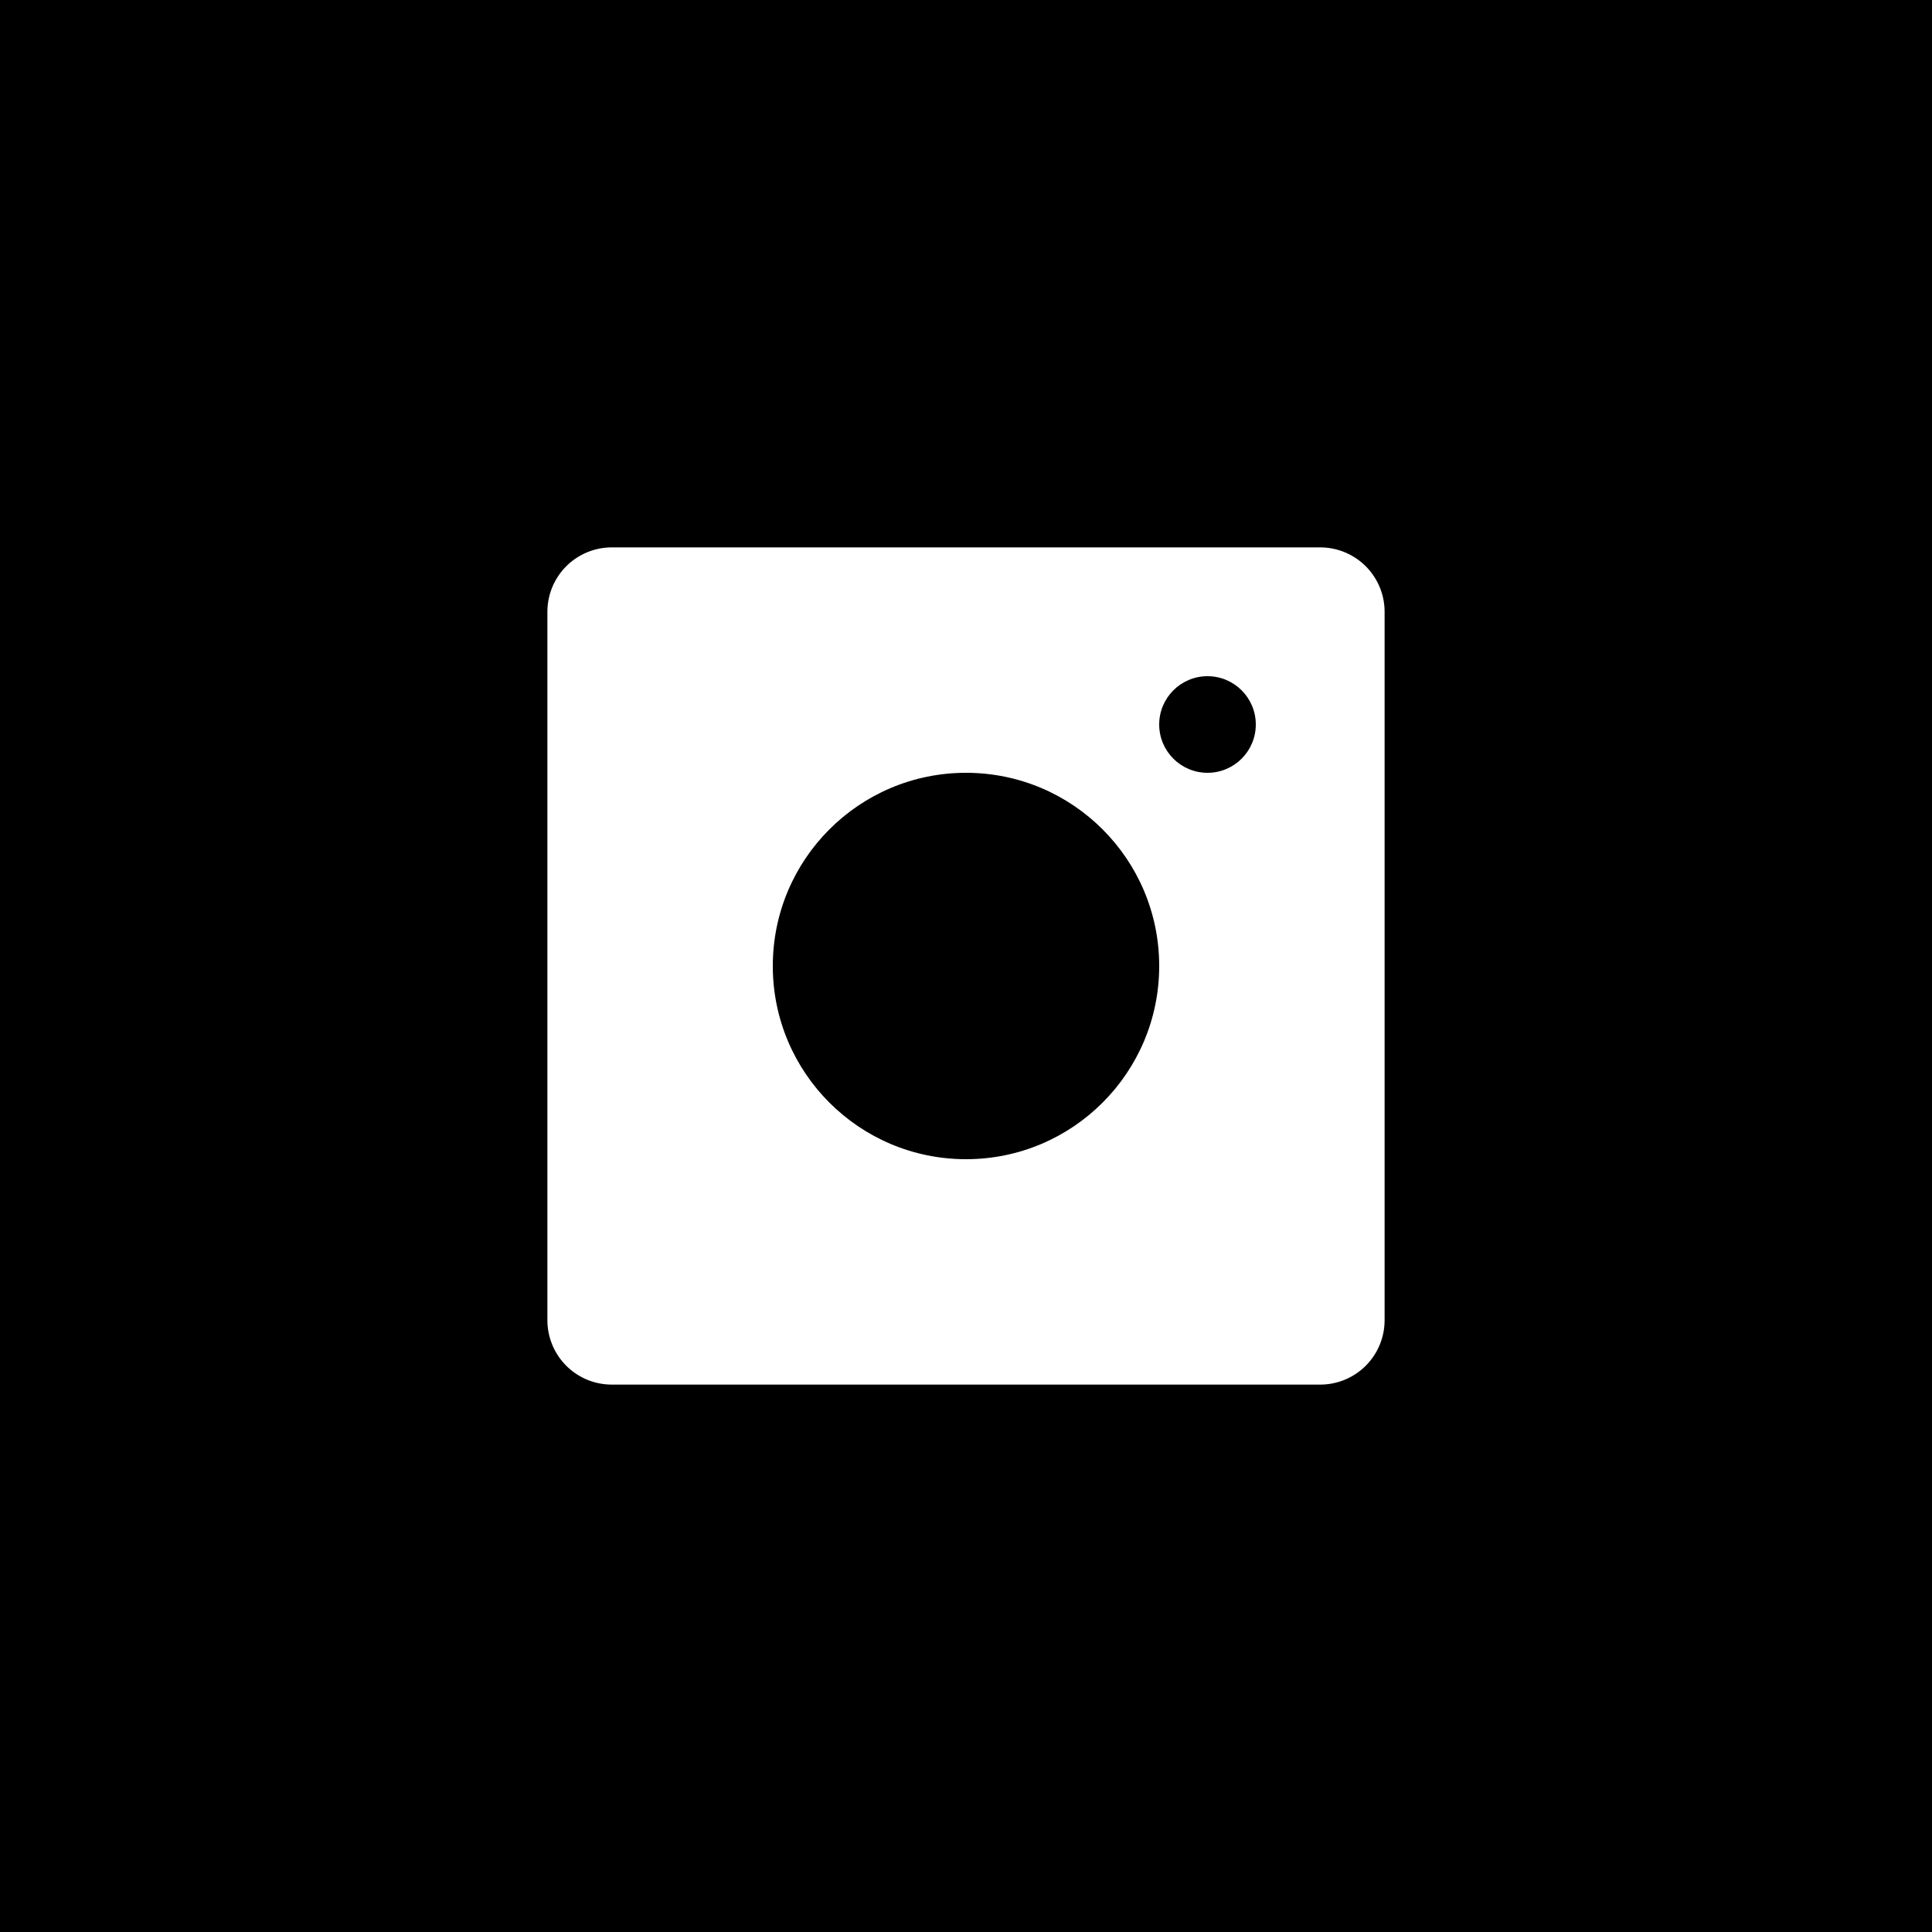 <svg xmlns="http://www.w3.org/2000/svg" width="48" height="48" viewBox="0 0 48 48">
  <g id="Instagram" transform="translate(-2.4 -3.2)">
    <path id="Path_1" data-name="Path 1" d="M2.4,3.2h48v48H2.4ZM17.6,16.8H35.2a1.6,1.6,0,0,1,1.6,1.6V36a1.6,1.6,0,0,1-1.6,1.6H17.6A1.6,1.6,0,0,1,16,36V18.4A1.6,1.6,0,0,1,17.6,16.8Z" fill-rule="evenodd"/>
    <circle id="Ellipse_2" data-name="Ellipse 2" cx="4.8" cy="4.8" r="4.8" transform="translate(21.6 22.4)"/>
    <circle id="Ellipse_3" data-name="Ellipse 3" cx="1.2" cy="1.2" r="1.2" transform="translate(31.2 20)"/>
  </g>
</svg>
